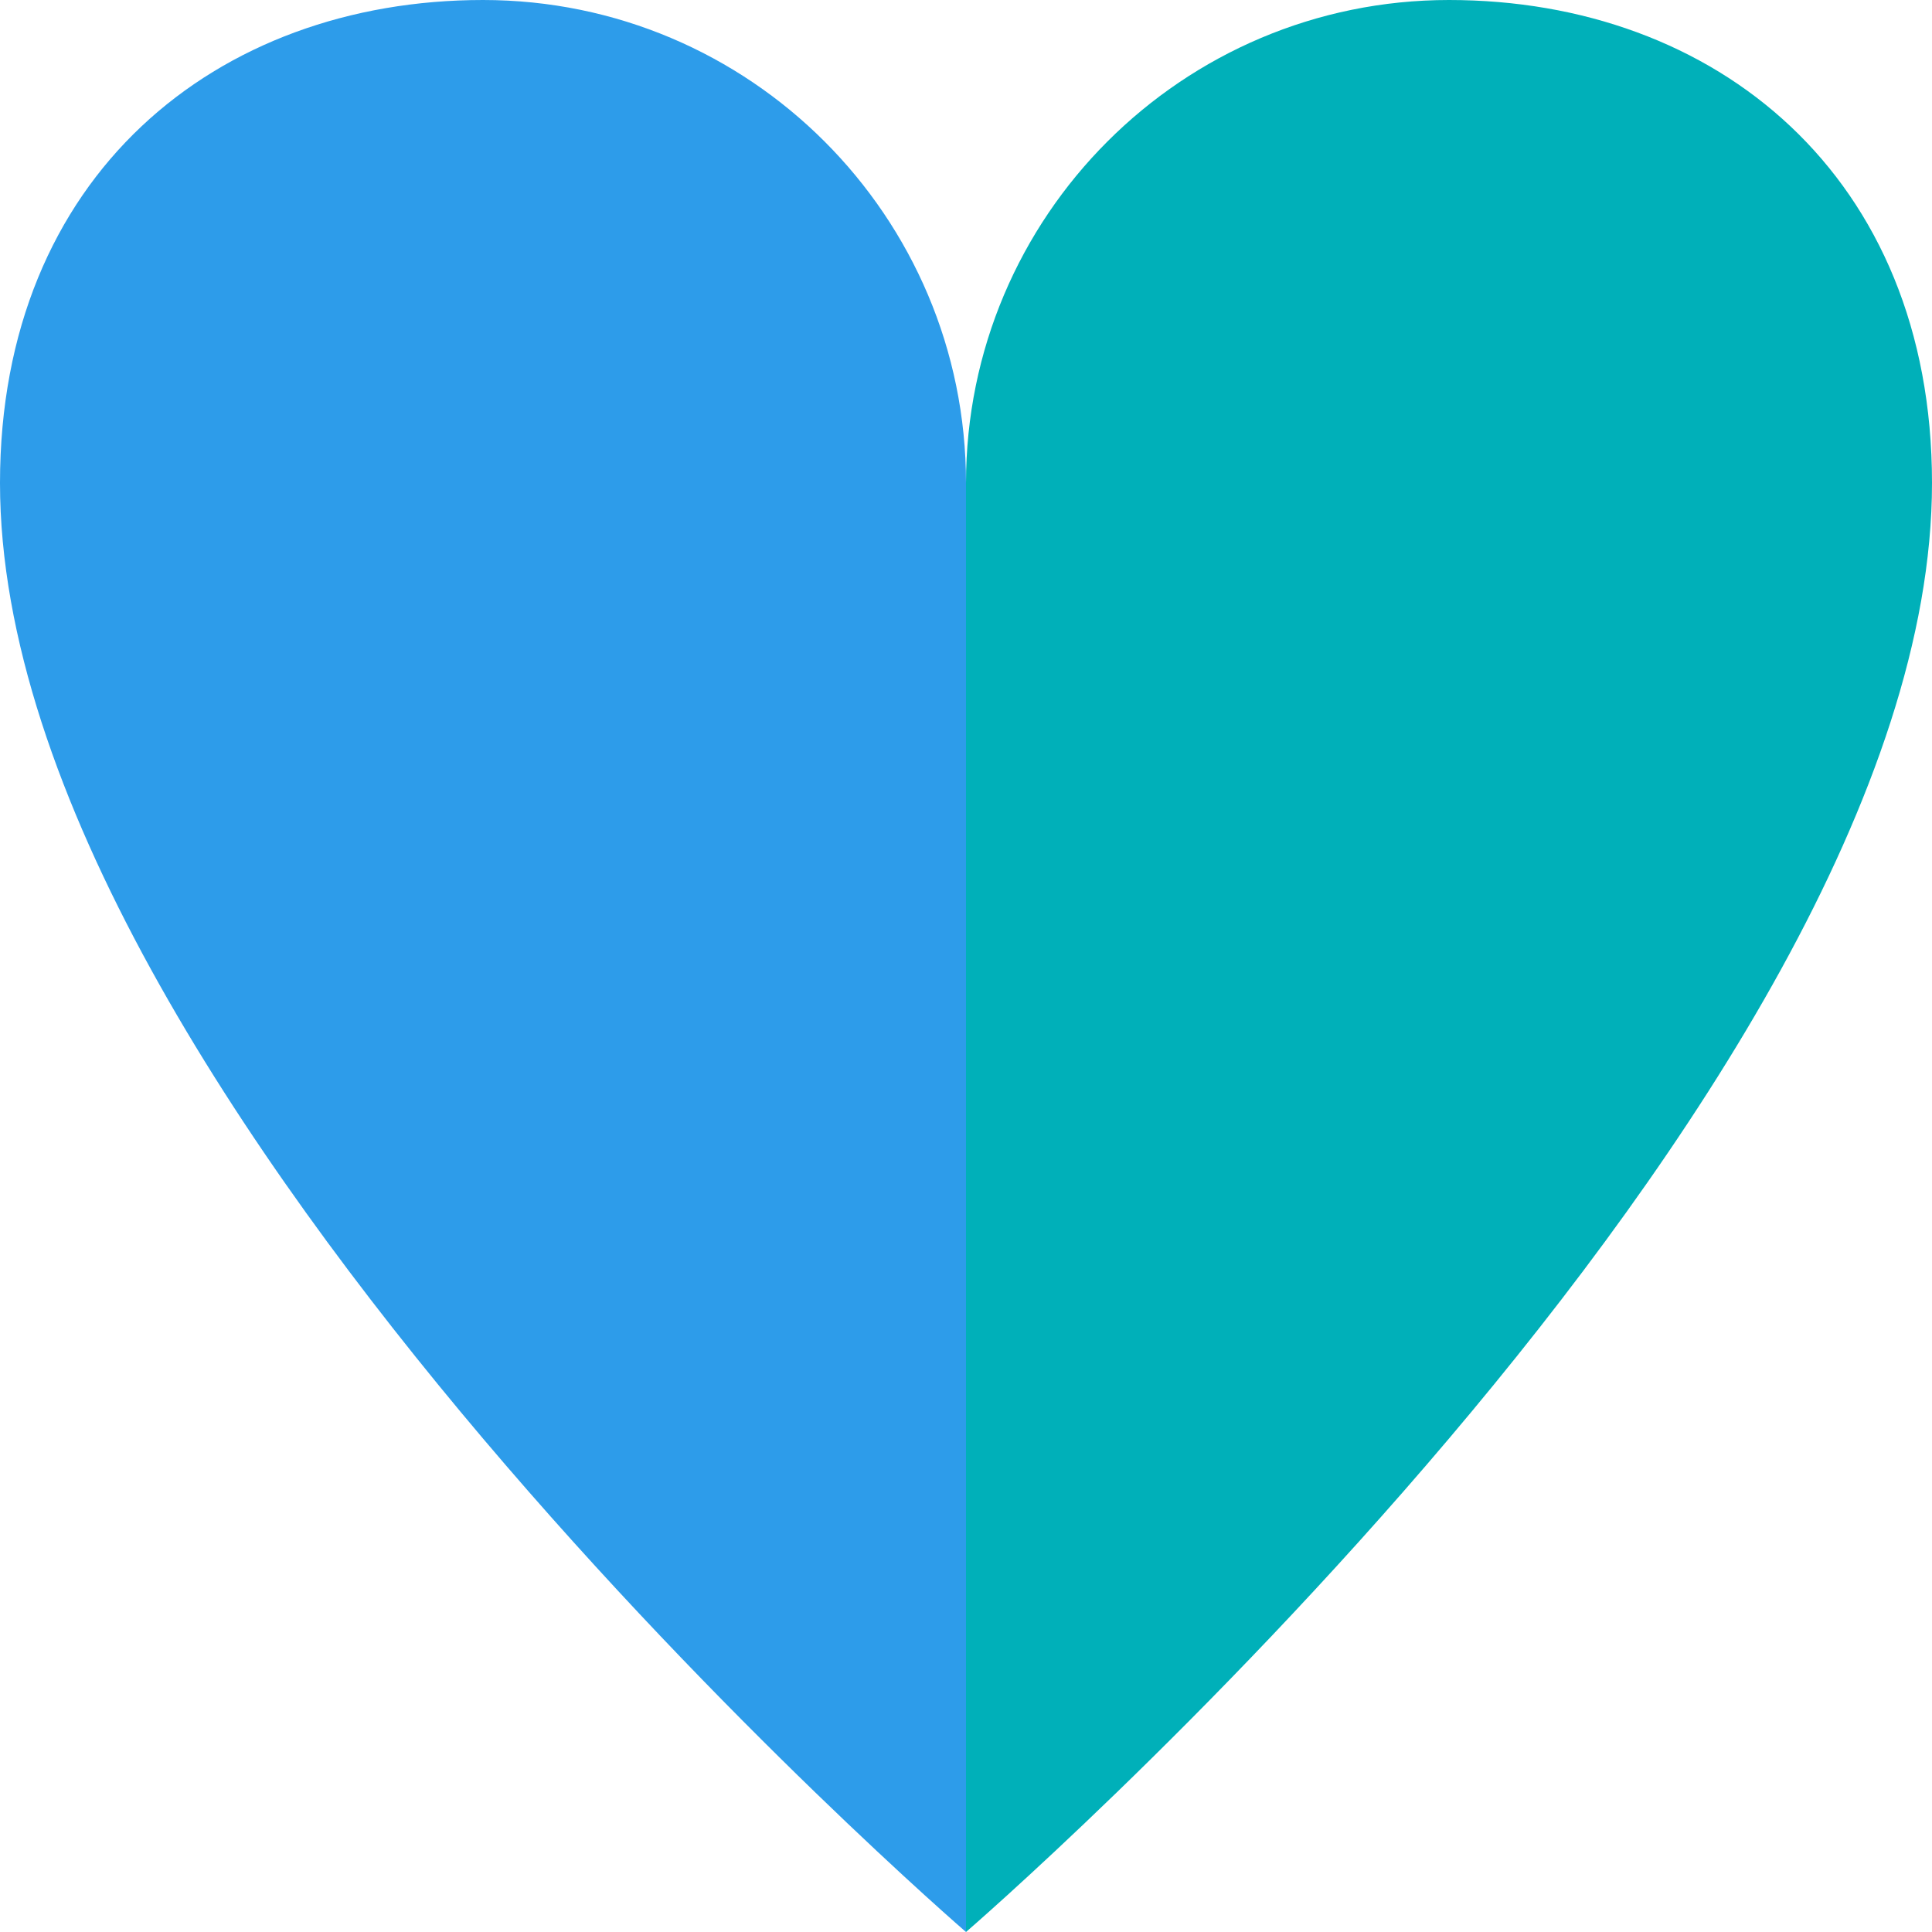 <?xml version="1.0" encoding="UTF-8"?>
<svg xmlns="http://www.w3.org/2000/svg" id="a" data-name="Calque 1" width="40" height="40" viewBox="0 0 40 40">
  <path d="M20,40V10c0-5.523,4.477-10,10-10s10,3.644,10,10c0,12.756-20,30-20,30Z" fill="#00b0b9" stroke-width="0"></path>
  <path d="M20,40V10C20,4.477,15.523,0,10,0S0,3.644,0,10c0,12.756,20,30,20,30Z" fill="#2d9cea" stroke-width="0"></path>
</svg>
